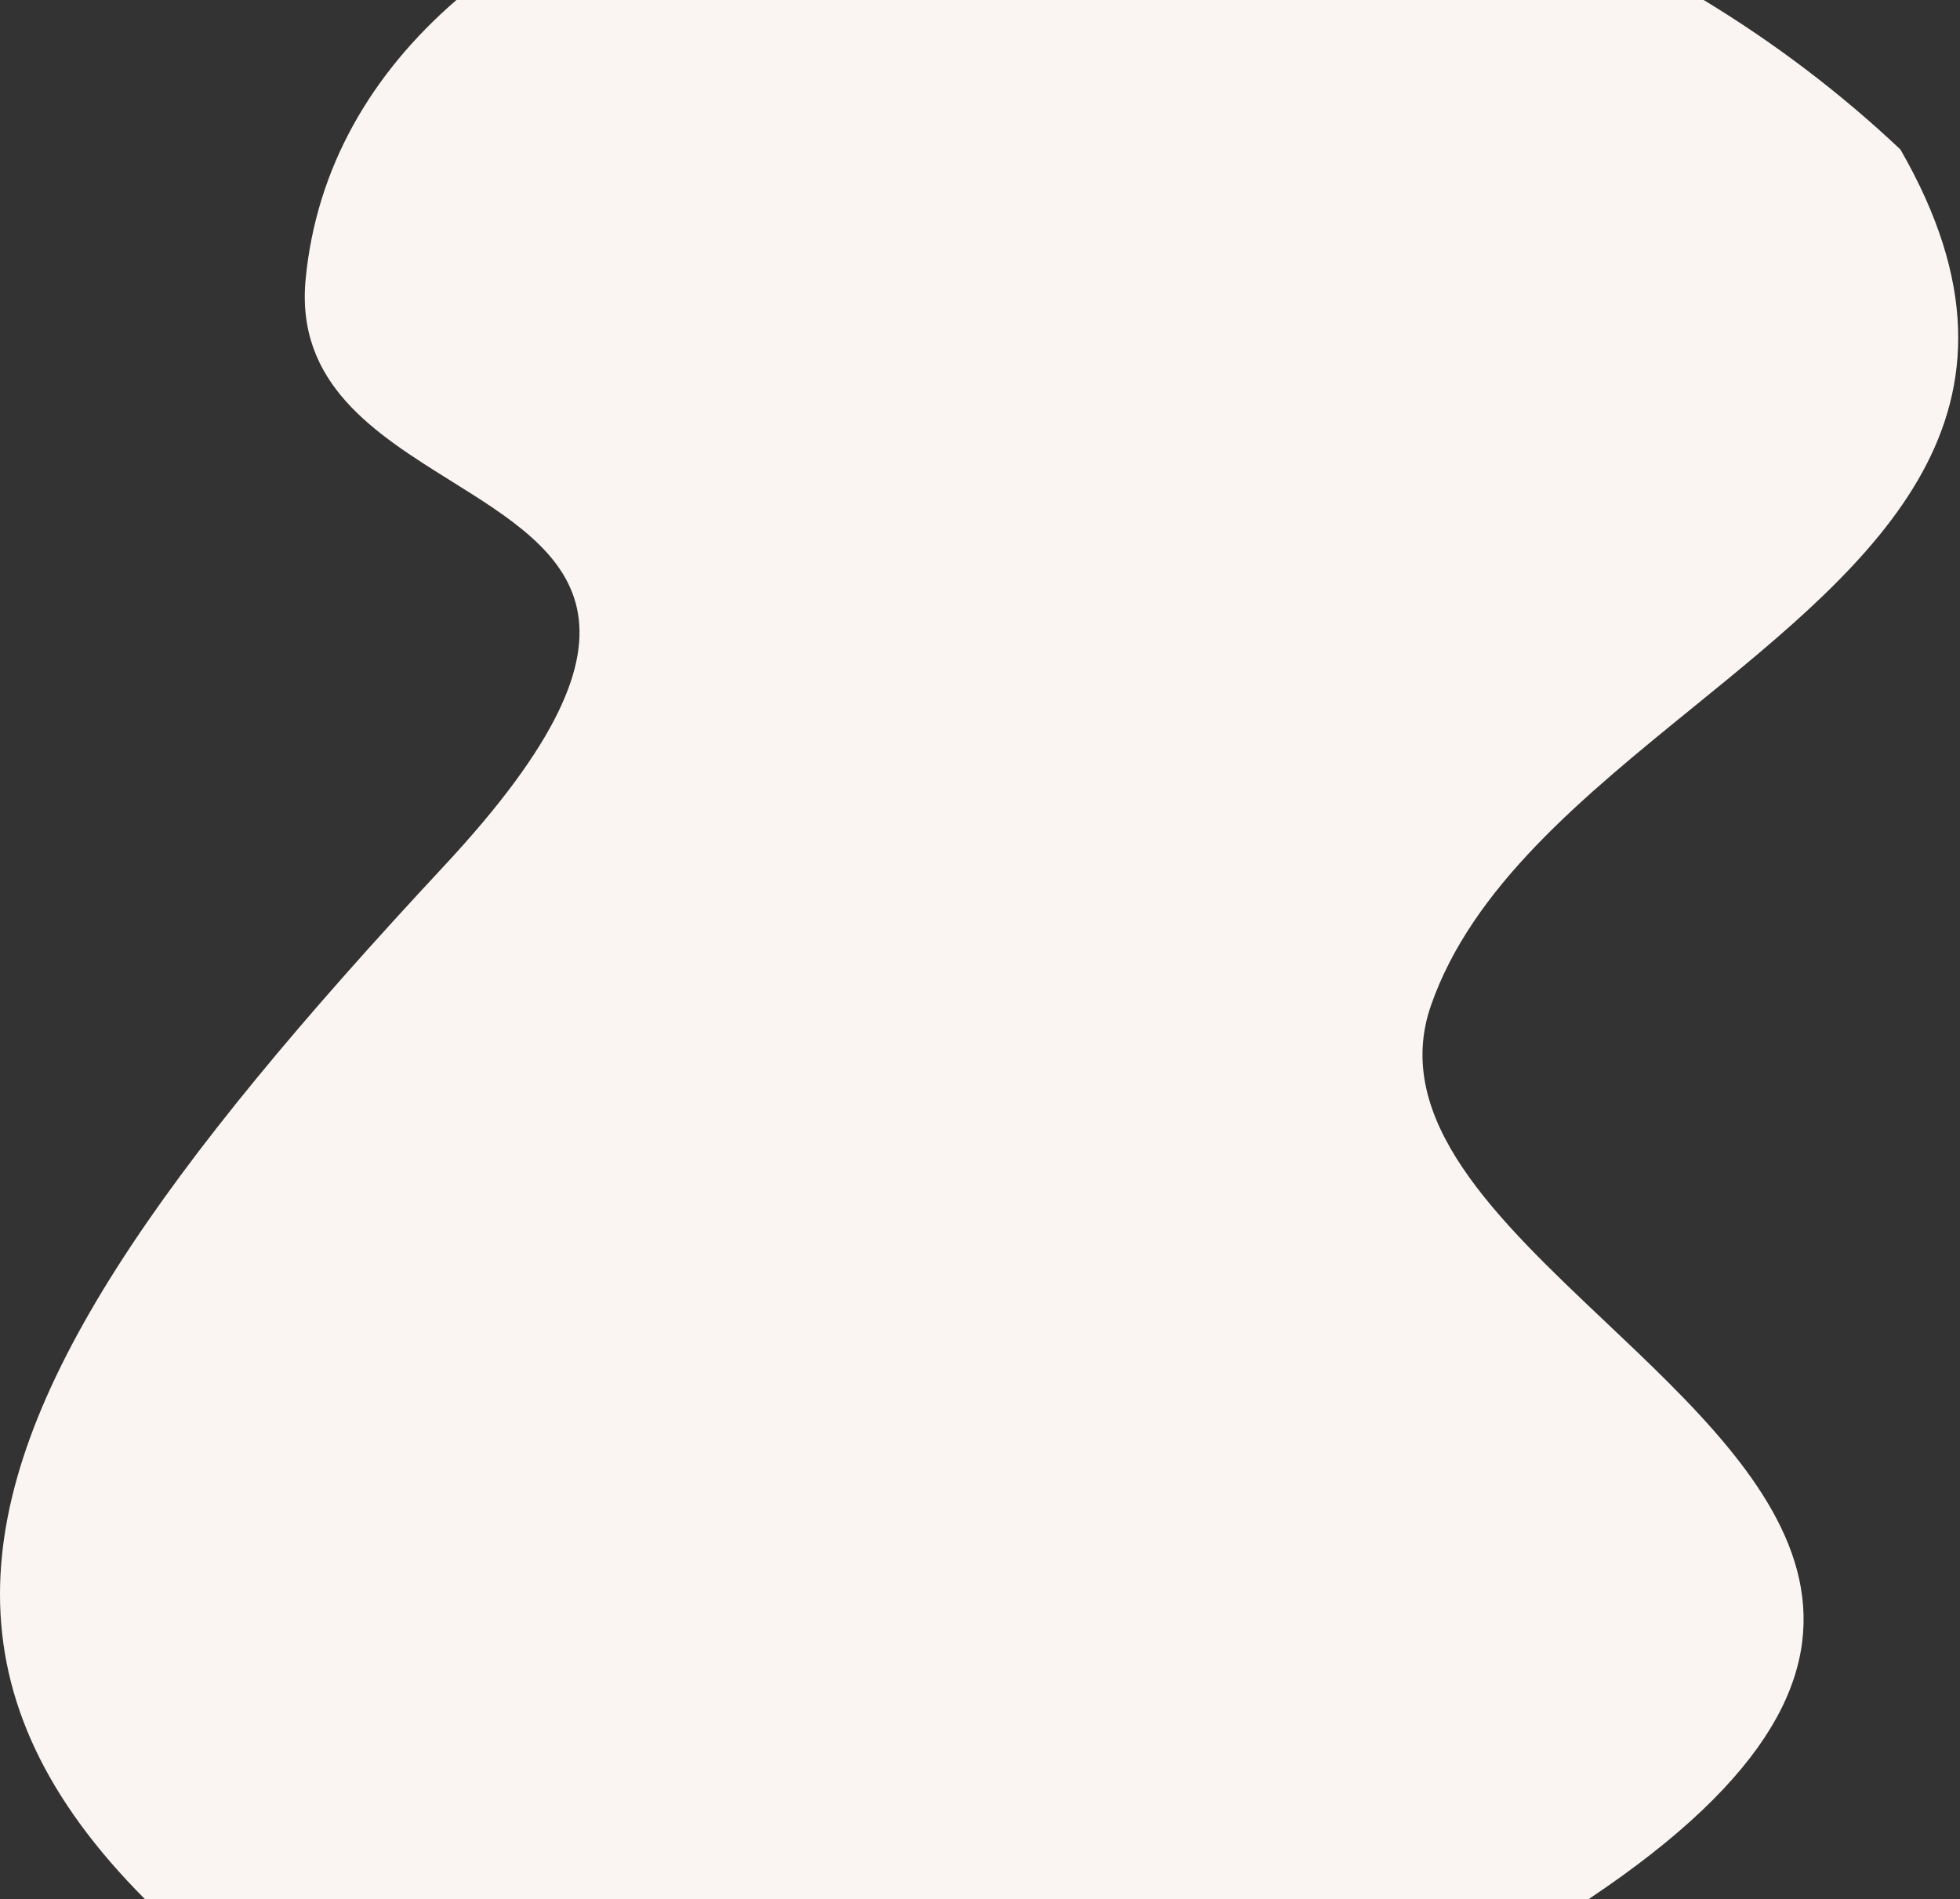 <?xml version="1.0" encoding="UTF-8"?> <svg xmlns="http://www.w3.org/2000/svg" width="513" height="497" viewBox="0 0 513 497" fill="none"><rect x="0" y="0" width="513" height="497" fill="#333333" stroke="none"/><path fill-rule="evenodd" clip-rule="evenodd" d="M118.099 125.901C148.3 144.748 176.259 162.196 116.245 226.618C42.826 305.428 0.01 364.689 1.93014e-06 417.215C-6.43349e-07 417.228 -6.43408e-07 417.241 1.93014e-06 417.253C0.006 445.091 12.036 471.037 37.908 497H415.841C512.032 432.799 465.059 388.369 420.216 345.955C391.763 319.043 364.168 292.943 374.544 263.118C385.33 232.116 414.404 208.484 443.098 185.161C490.762 146.42 537.38 108.528 497.402 39.116C481.387 24.008 464.073 11.005 445.913 0H119.464C97.137 19.306 82.757 43.967 79.991 73.119C77.394 100.498 98.231 113.502 118.099 125.901Z" fill="#FAF5F2"></path></svg> 